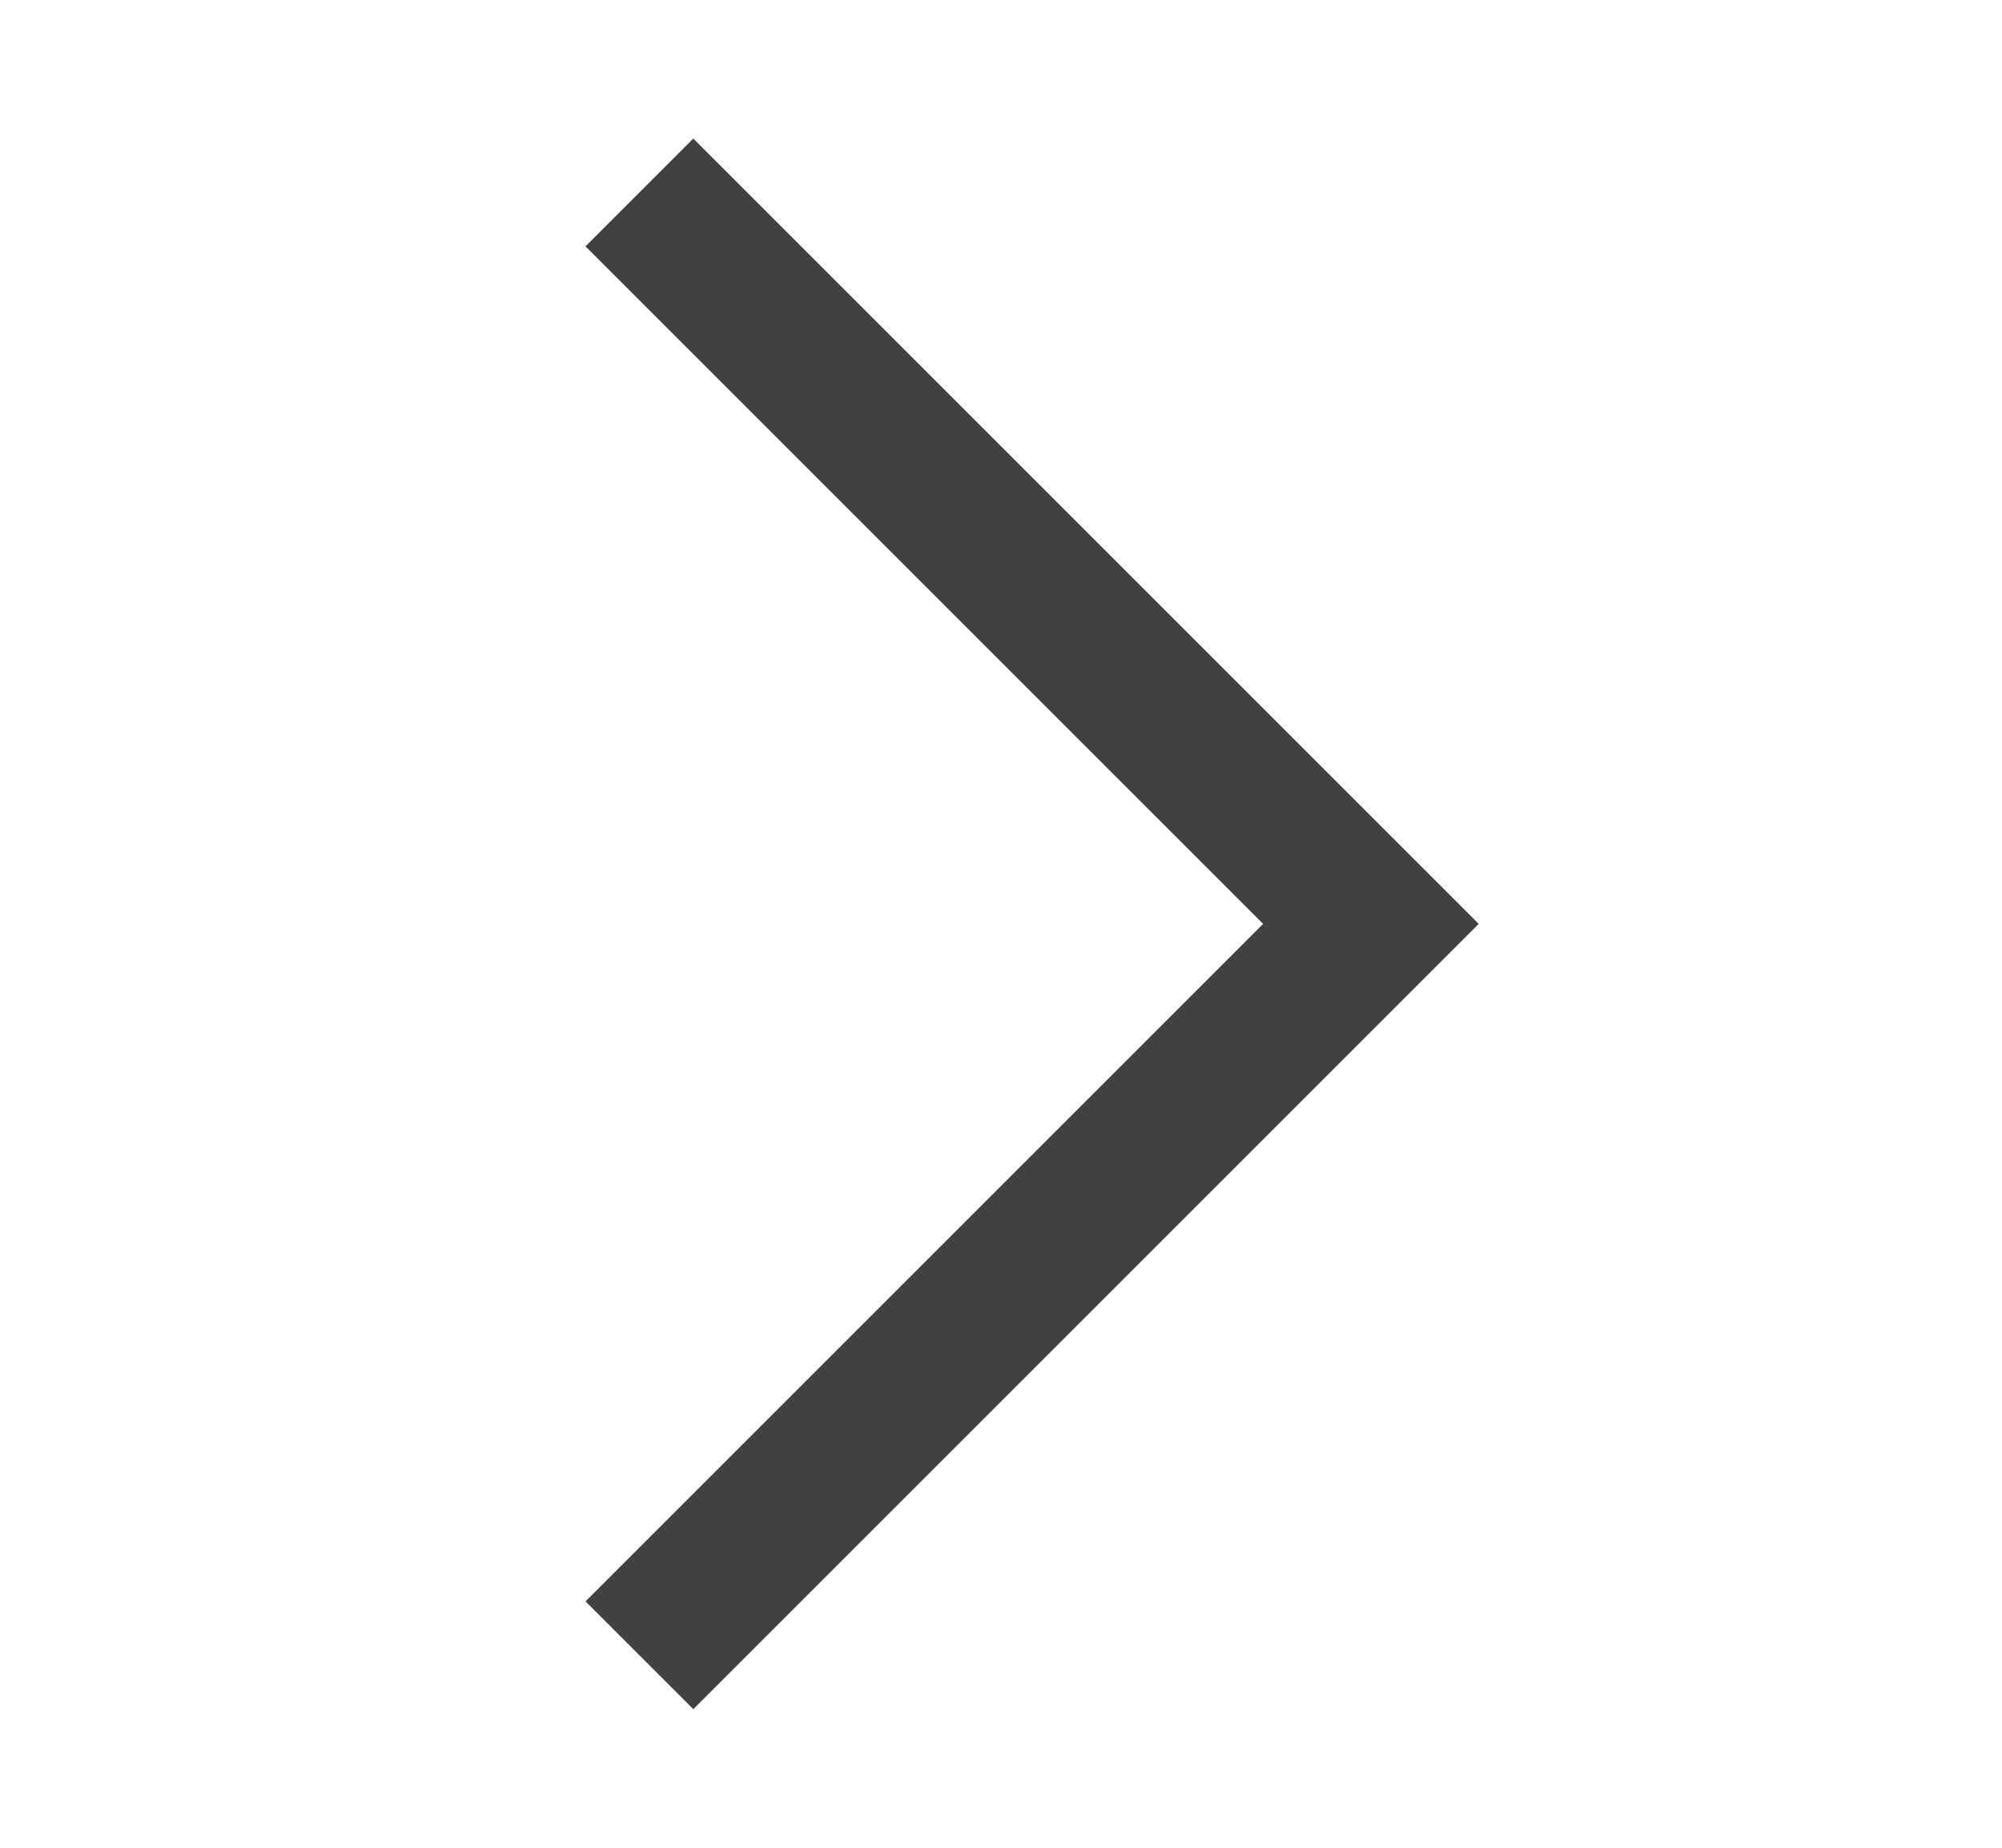 <svg width="13" height="12" viewBox="0 0 13 12" fill="none" xmlns="http://www.w3.org/2000/svg">
<path d="M3.802 10.4L8.202 6L3.802 1.6L4.502 0.9L9.602 6L4.502 11.1L3.802 10.4Z" fill="#414140"/>
</svg>
